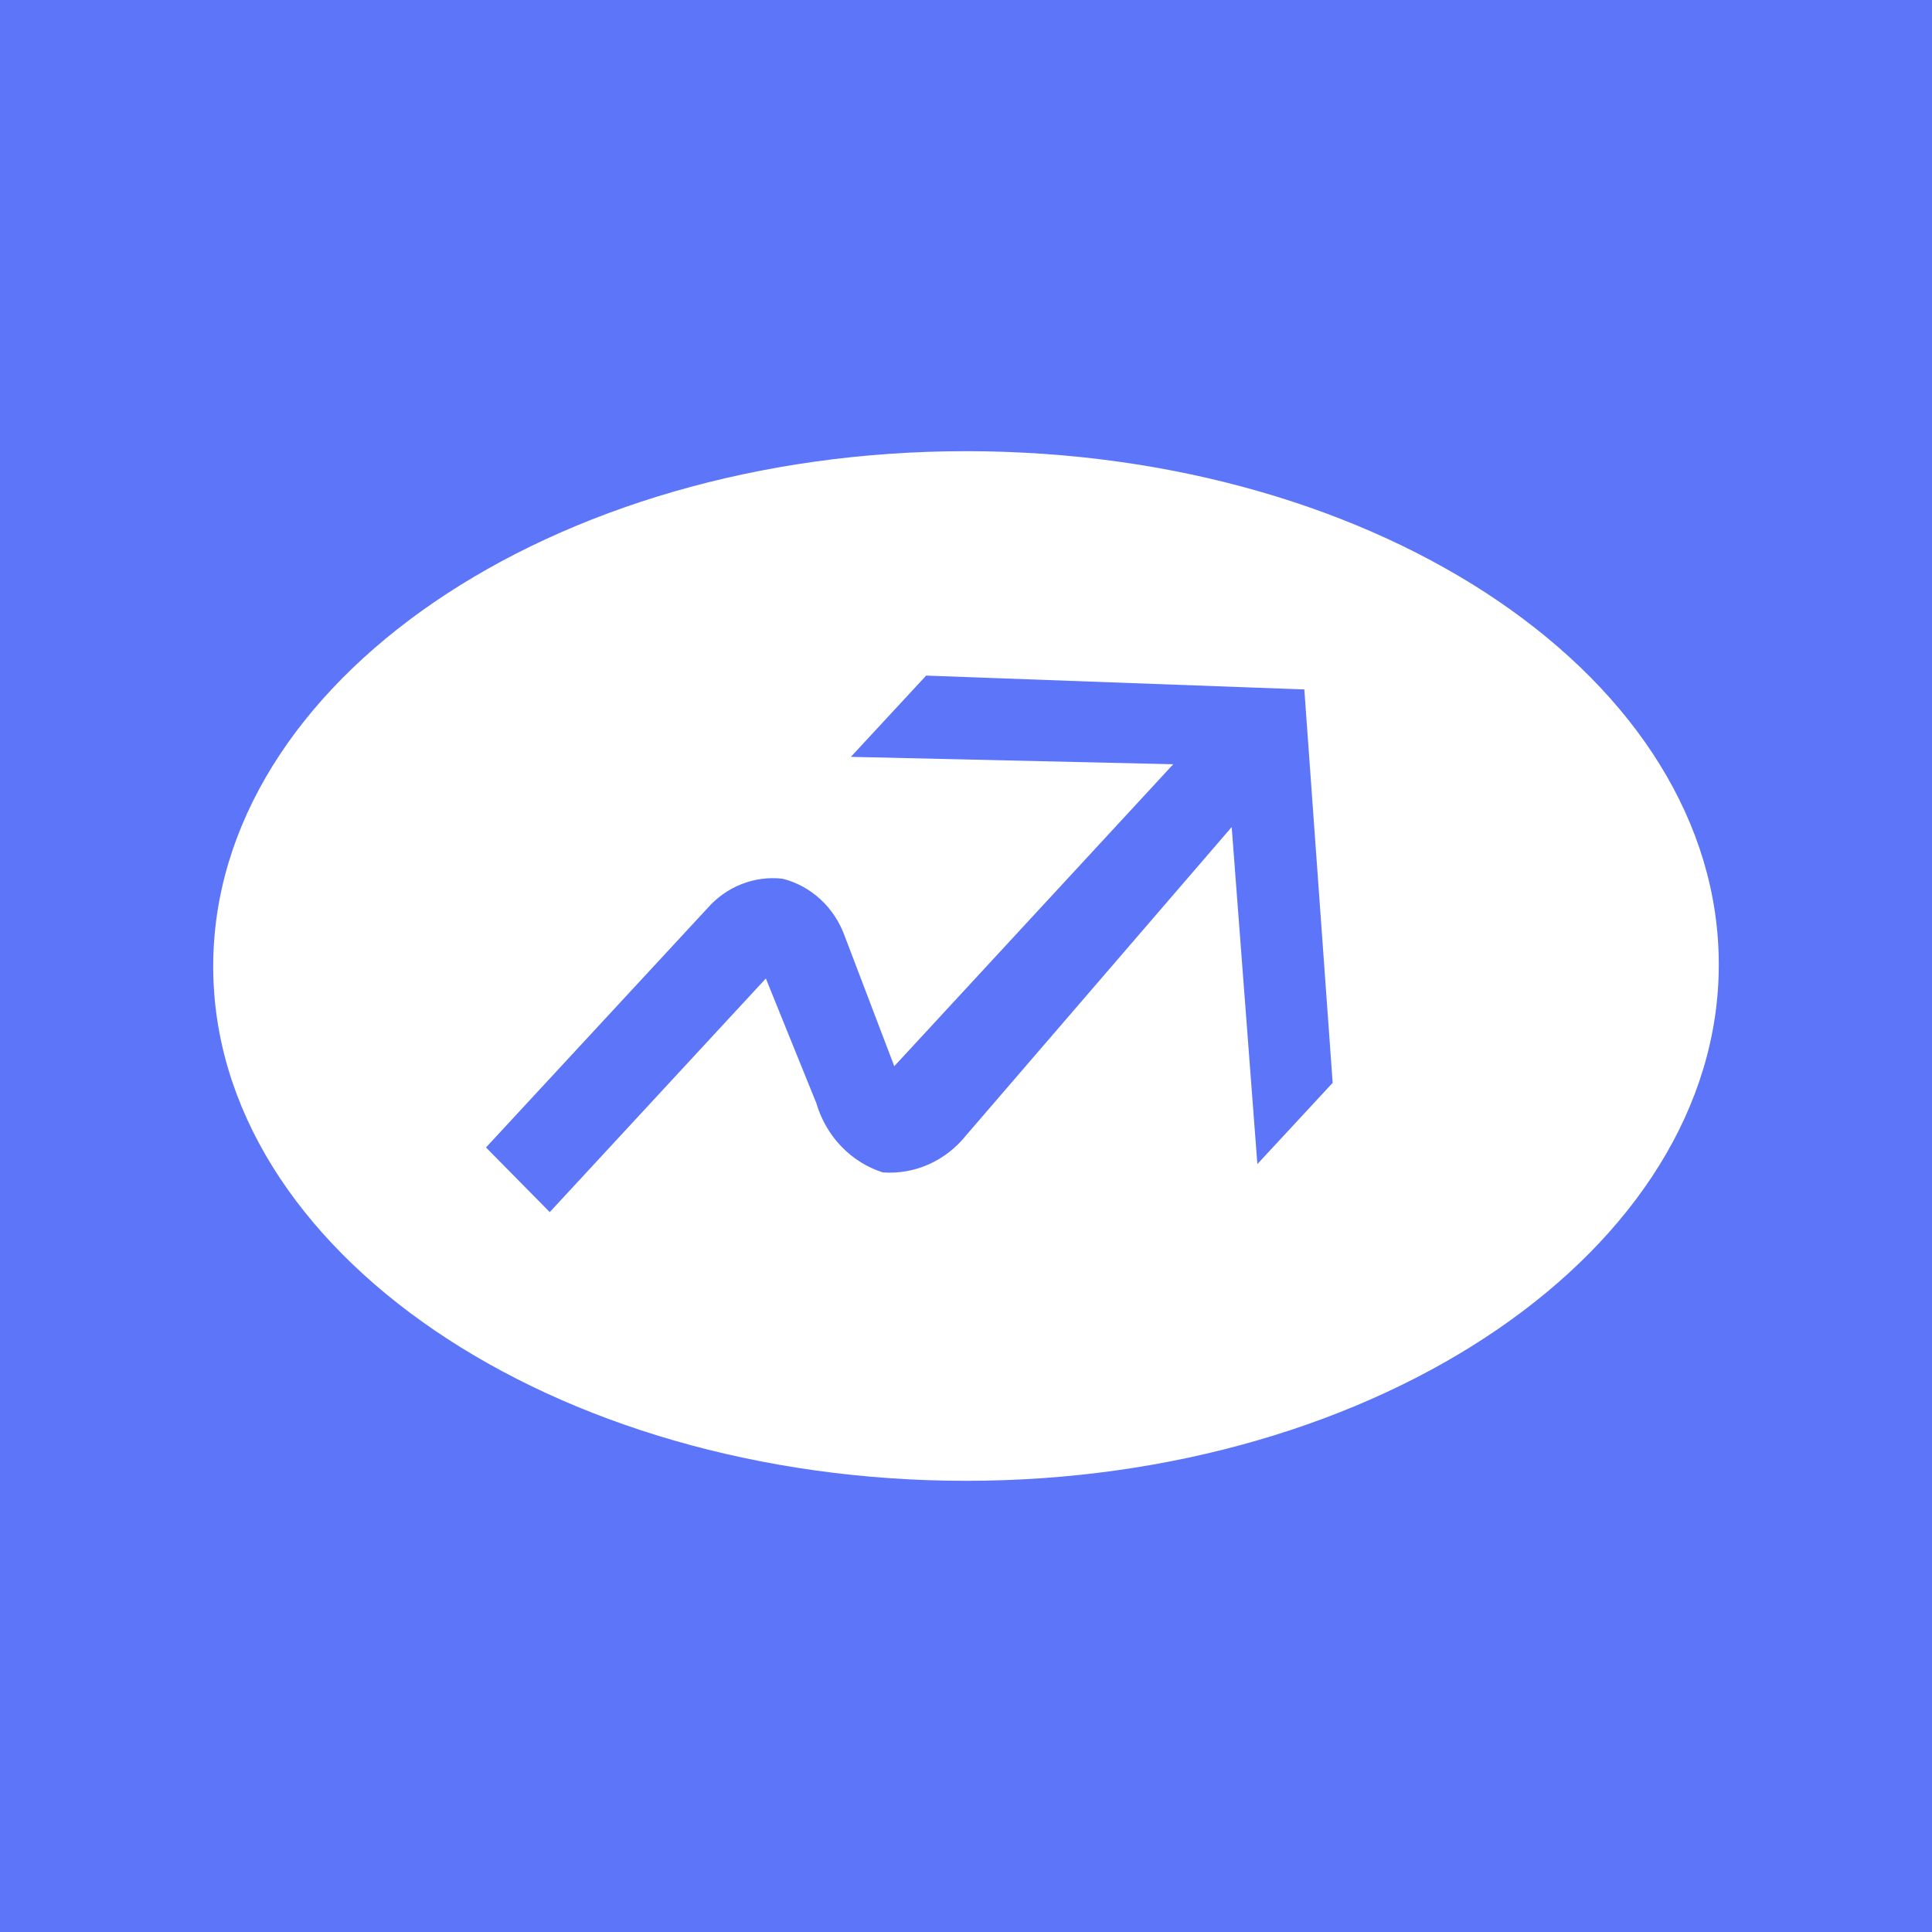 <svg width="256" height="256" version="1.1" viewBox="0 0 256 256" xmlns="http://www.w3.org/2000/svg">
	<rect width="256" height="256" fill="#5C75F9" />
	<path d="m128 59.784c-54.921 0-99.749 30.59-99.749 68.277 0 37.687 44.946 68.155 99.749 68.155 54.803 0 99.749-30.713 99.749-68.4 0-37.687-44.593-68.033-99.749-68.033zm38.608 94.462-3.403-44.661-35.205 40.868c-1.335 1.67-3.032 2.984-4.95 3.835-1.918 0.851-4.002 1.214-6.081 1.059-2.075-0.662-3.963-1.845-5.497-3.444-1.535-1.6-2.669-3.568-3.304-5.732l-6.689-16.519-28.634 30.957-8.449-8.565 29.338-31.692c1.248-1.427 2.803-2.526 4.536-3.206 1.734-0.681 3.598-0.924 5.438-0.709 1.859 0.471 3.579 1.408 5.011 2.731 1.432 1.322 2.532 2.989 3.204 4.856l6.572 17.253 36.966-40.012-42.716-0.979 9.975-10.768 50.109 1.835 3.755 52.126z" fill="#fff" stroke-width="5.534" />
</svg>
